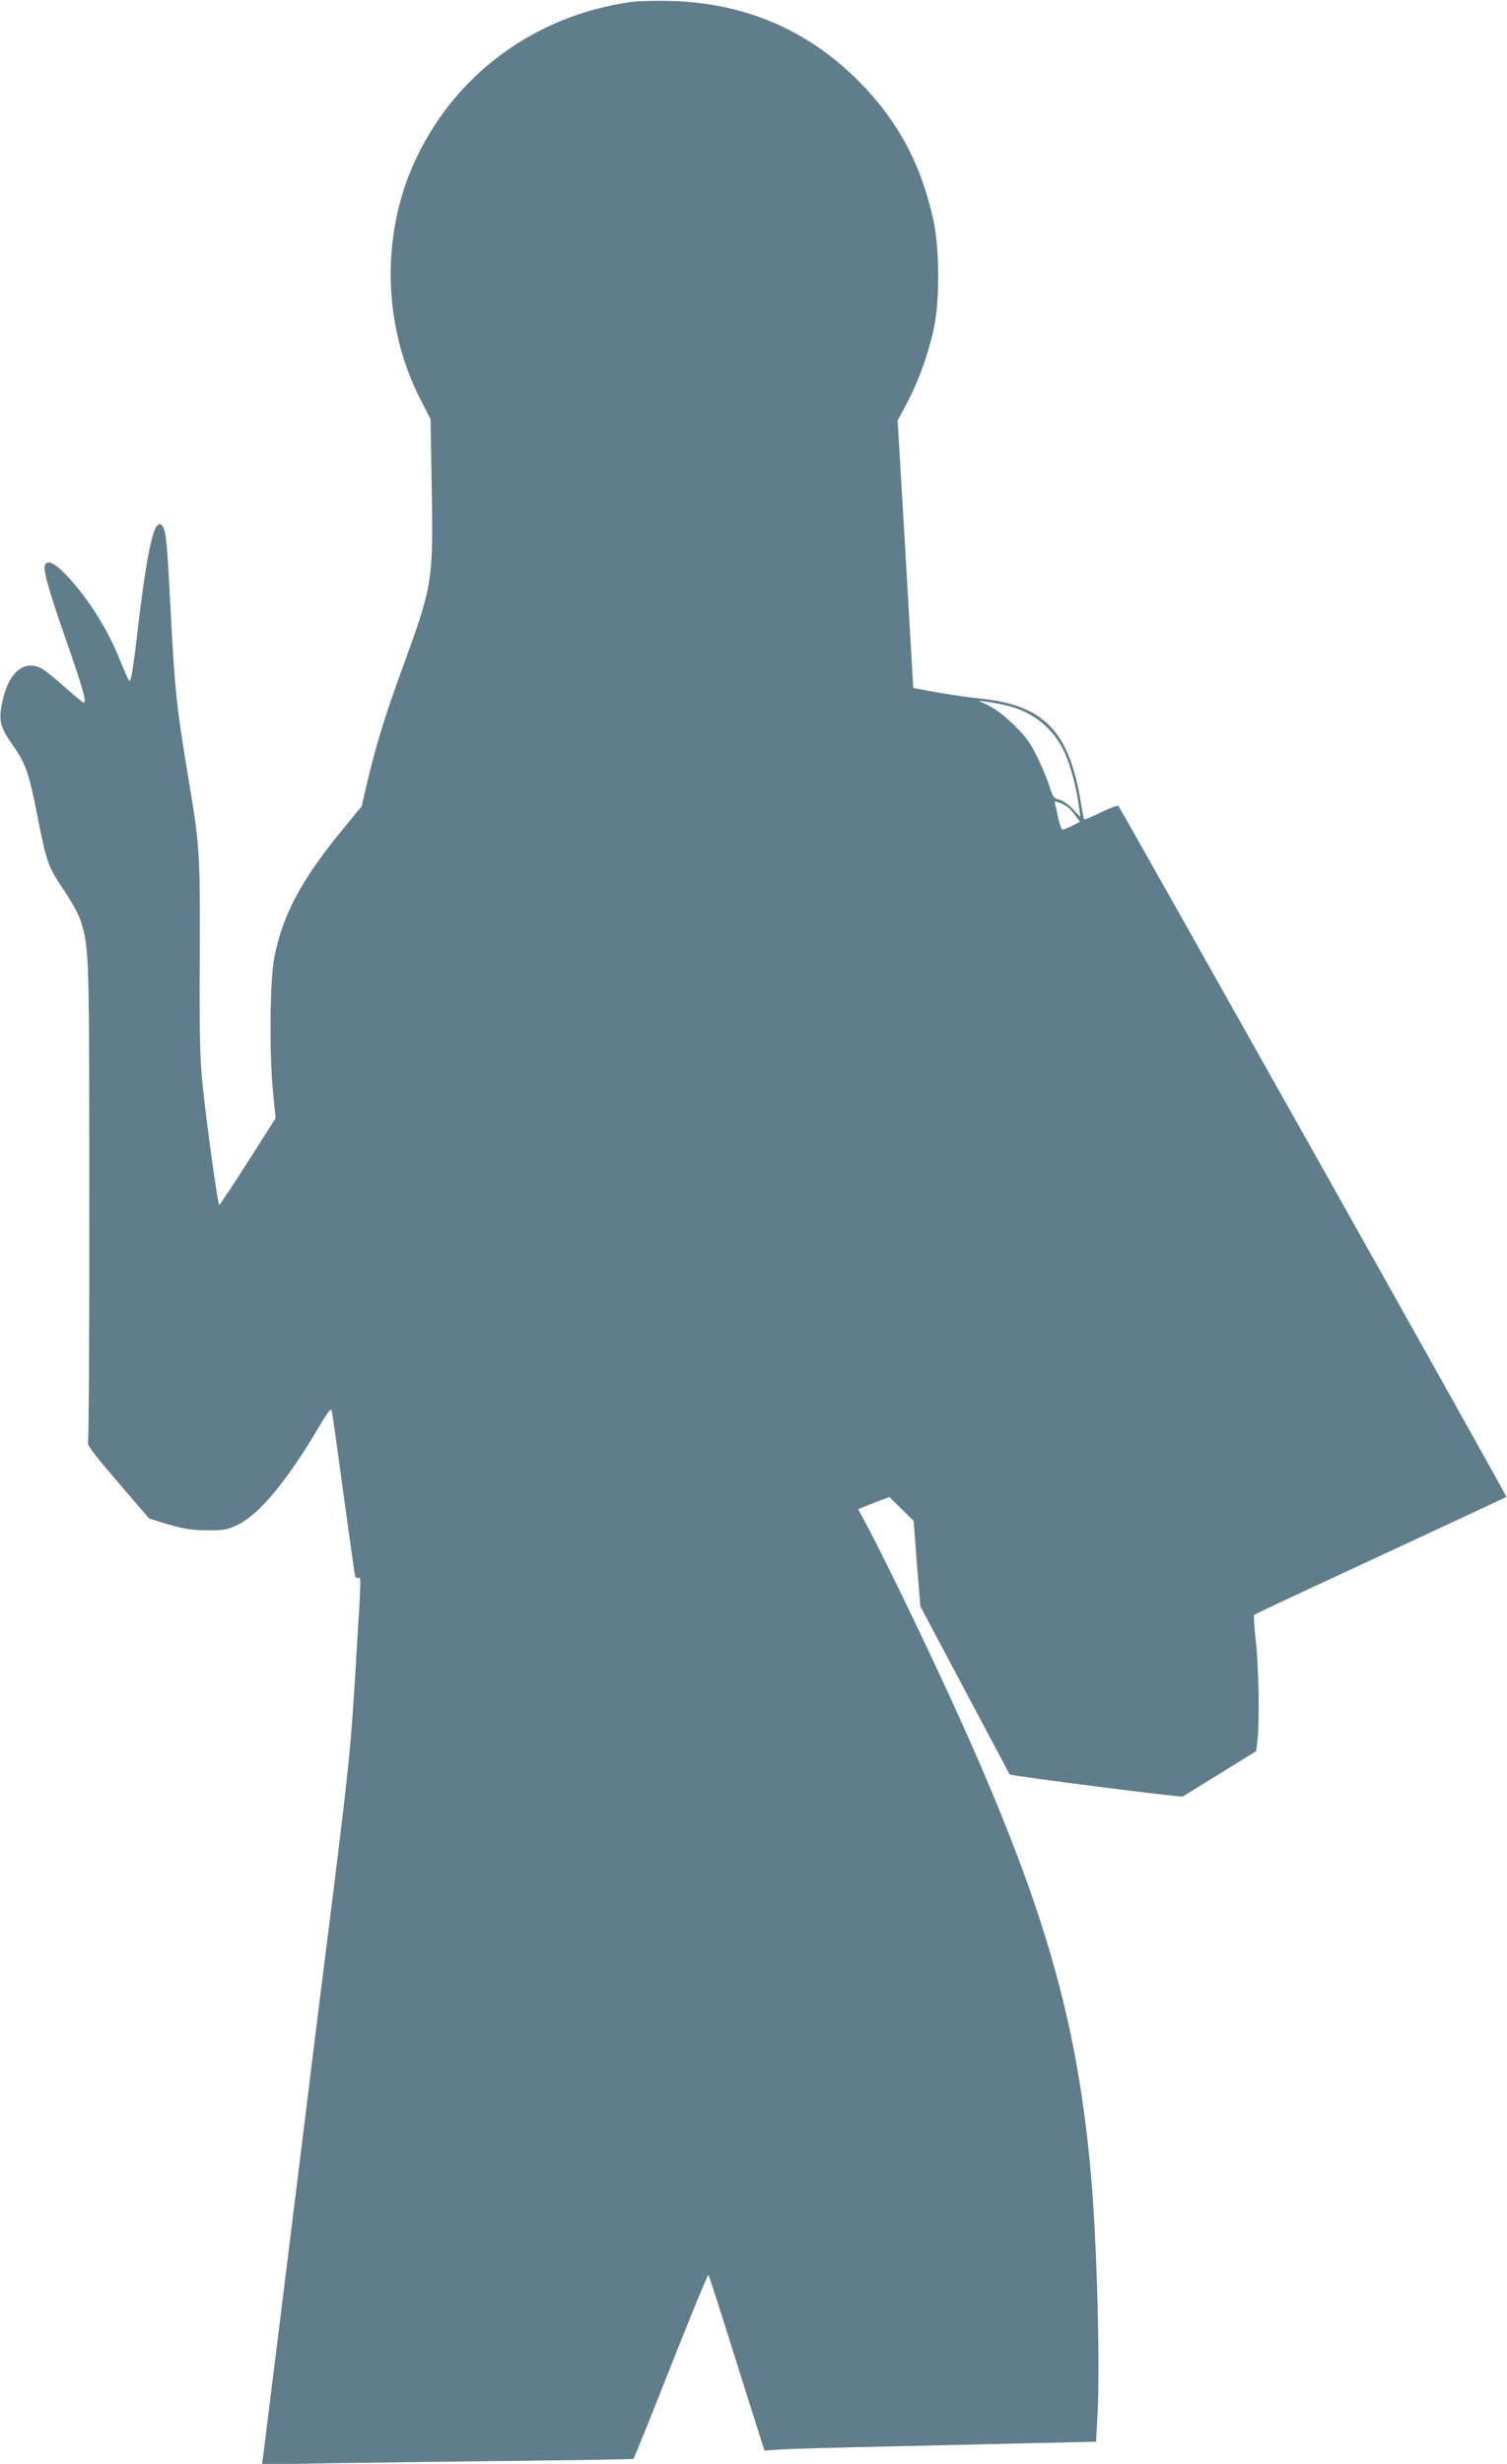 <?xml version="1.0" standalone="no"?>
<!DOCTYPE svg PUBLIC "-//W3C//DTD SVG 20010904//EN"
 "http://www.w3.org/TR/2001/REC-SVG-20010904/DTD/svg10.dtd">
<svg version="1.0" xmlns="http://www.w3.org/2000/svg"
 width="783pt" height="1280pt" viewBox="0 0 783 1280"
 preserveAspectRatio="xMidYMid meet">
<g transform="translate(0,1280) scale(0.1,-0.1)"
fill="#607d8b" stroke="none">
<path d="M3280 12790 c-509 -71 -931 -387 -1134 -849 -167 -379 -153 -840 37
-1213 l54 -105 6 -348 c8 -495 6 -511 -147 -932 -97 -265 -144 -418 -191 -620
l-26 -112 -101 -123 c-215 -262 -313 -447 -354 -670 -22 -118 -25 -503 -5
-695 l13 -132 -143 -225 c-79 -124 -147 -226 -150 -226 -7 0 -64 410 -86 620
-14 135 -17 254 -15 660 2 537 0 581 -53 900 -69 414 -76 480 -100 935 -17
335 -23 388 -40 411 -42 58 -80 -109 -135 -585 -12 -101 -25 -193 -30 -205 -9
-23 -4 -32 -69 124 -62 149 -169 314 -276 422 -50 51 -81 66 -98 49 -18 -18 8
-115 109 -404 85 -244 106 -317 88 -317 -3 0 -47 36 -98 81 -50 45 -104 88
-119 96 -91 47 -170 -17 -203 -164 -23 -105 -16 -136 50 -231 70 -99 86 -145
131 -375 47 -238 55 -260 136 -380 42 -62 77 -126 89 -163 43 -141 44 -160 44
-1459 1 -682 -3 -1245 -7 -1252 -6 -8 46 -76 155 -202 l163 -190 65 -20 c108
-33 151 -41 246 -41 81 0 97 3 152 30 111 56 251 224 413 497 57 96 69 111 73
92 3 -13 31 -208 61 -434 31 -225 58 -416 60 -423 3 -7 10 -11 17 -10 15 3 16
31 -17 -512 -22 -364 -34 -482 -119 -1165 -53 -418 -114 -908 -136 -1090 -103
-834 -220 -1773 -224 -1804 l-5 -34 392 7 c216 3 649 9 962 12 314 4 573 8
576 10 3 2 91 219 195 483 104 264 192 477 195 473 3 -4 47 -140 98 -302 51
-162 115 -366 143 -453 l50 -158 81 6 c45 3 305 10 577 16 272 6 623 14 780
18 l285 6 8 150 c13 260 -4 888 -34 1230 -81 924 -293 1585 -943 2935 -81 168
-174 356 -207 417 l-60 113 33 13 c18 8 55 22 81 32 l48 18 63 -62 63 -62 17
-222 18 -222 231 -435 c127 -239 232 -437 233 -438 5 -8 889 -120 899 -115 5
3 94 58 196 121 l186 115 7 60 c11 108 6 379 -9 511 -8 72 -12 133 -8 137 5 4
166 80 358 169 614 285 949 441 952 444 4 3 -2004 3576 -2016 3589 -4 4 -45
-11 -90 -33 -46 -22 -85 -39 -88 -37 -2 2 -10 42 -17 88 -61 371 -192 506
-522 540 -54 5 -155 20 -224 32 l-125 23 -40 694 -41 695 53 100 c62 119 116
274 140 405 26 143 23 392 -6 530 -63 294 -185 523 -391 730 -266 266 -592
405 -975 415 -77 2 -169 0 -205 -5z m1954 -3656 c133 -32 238 -117 295 -238
31 -64 66 -194 77 -286 l7 -54 -40 42 c-22 24 -53 44 -70 48 -26 5 -32 13 -48
62 -9 32 -37 100 -62 152 -38 78 -59 109 -122 171 -46 46 -98 86 -131 102
l-55 27 45 -6 c25 -3 71 -12 104 -20z m320 -532 c10 -9 27 -29 37 -44 l20 -27
-40 -21 c-22 -11 -45 -20 -50 -20 -5 0 -14 24 -21 52 -6 29 -13 63 -17 76 -5
21 -4 22 23 11 16 -5 37 -18 48 -27z"/>
</g>
</svg>
